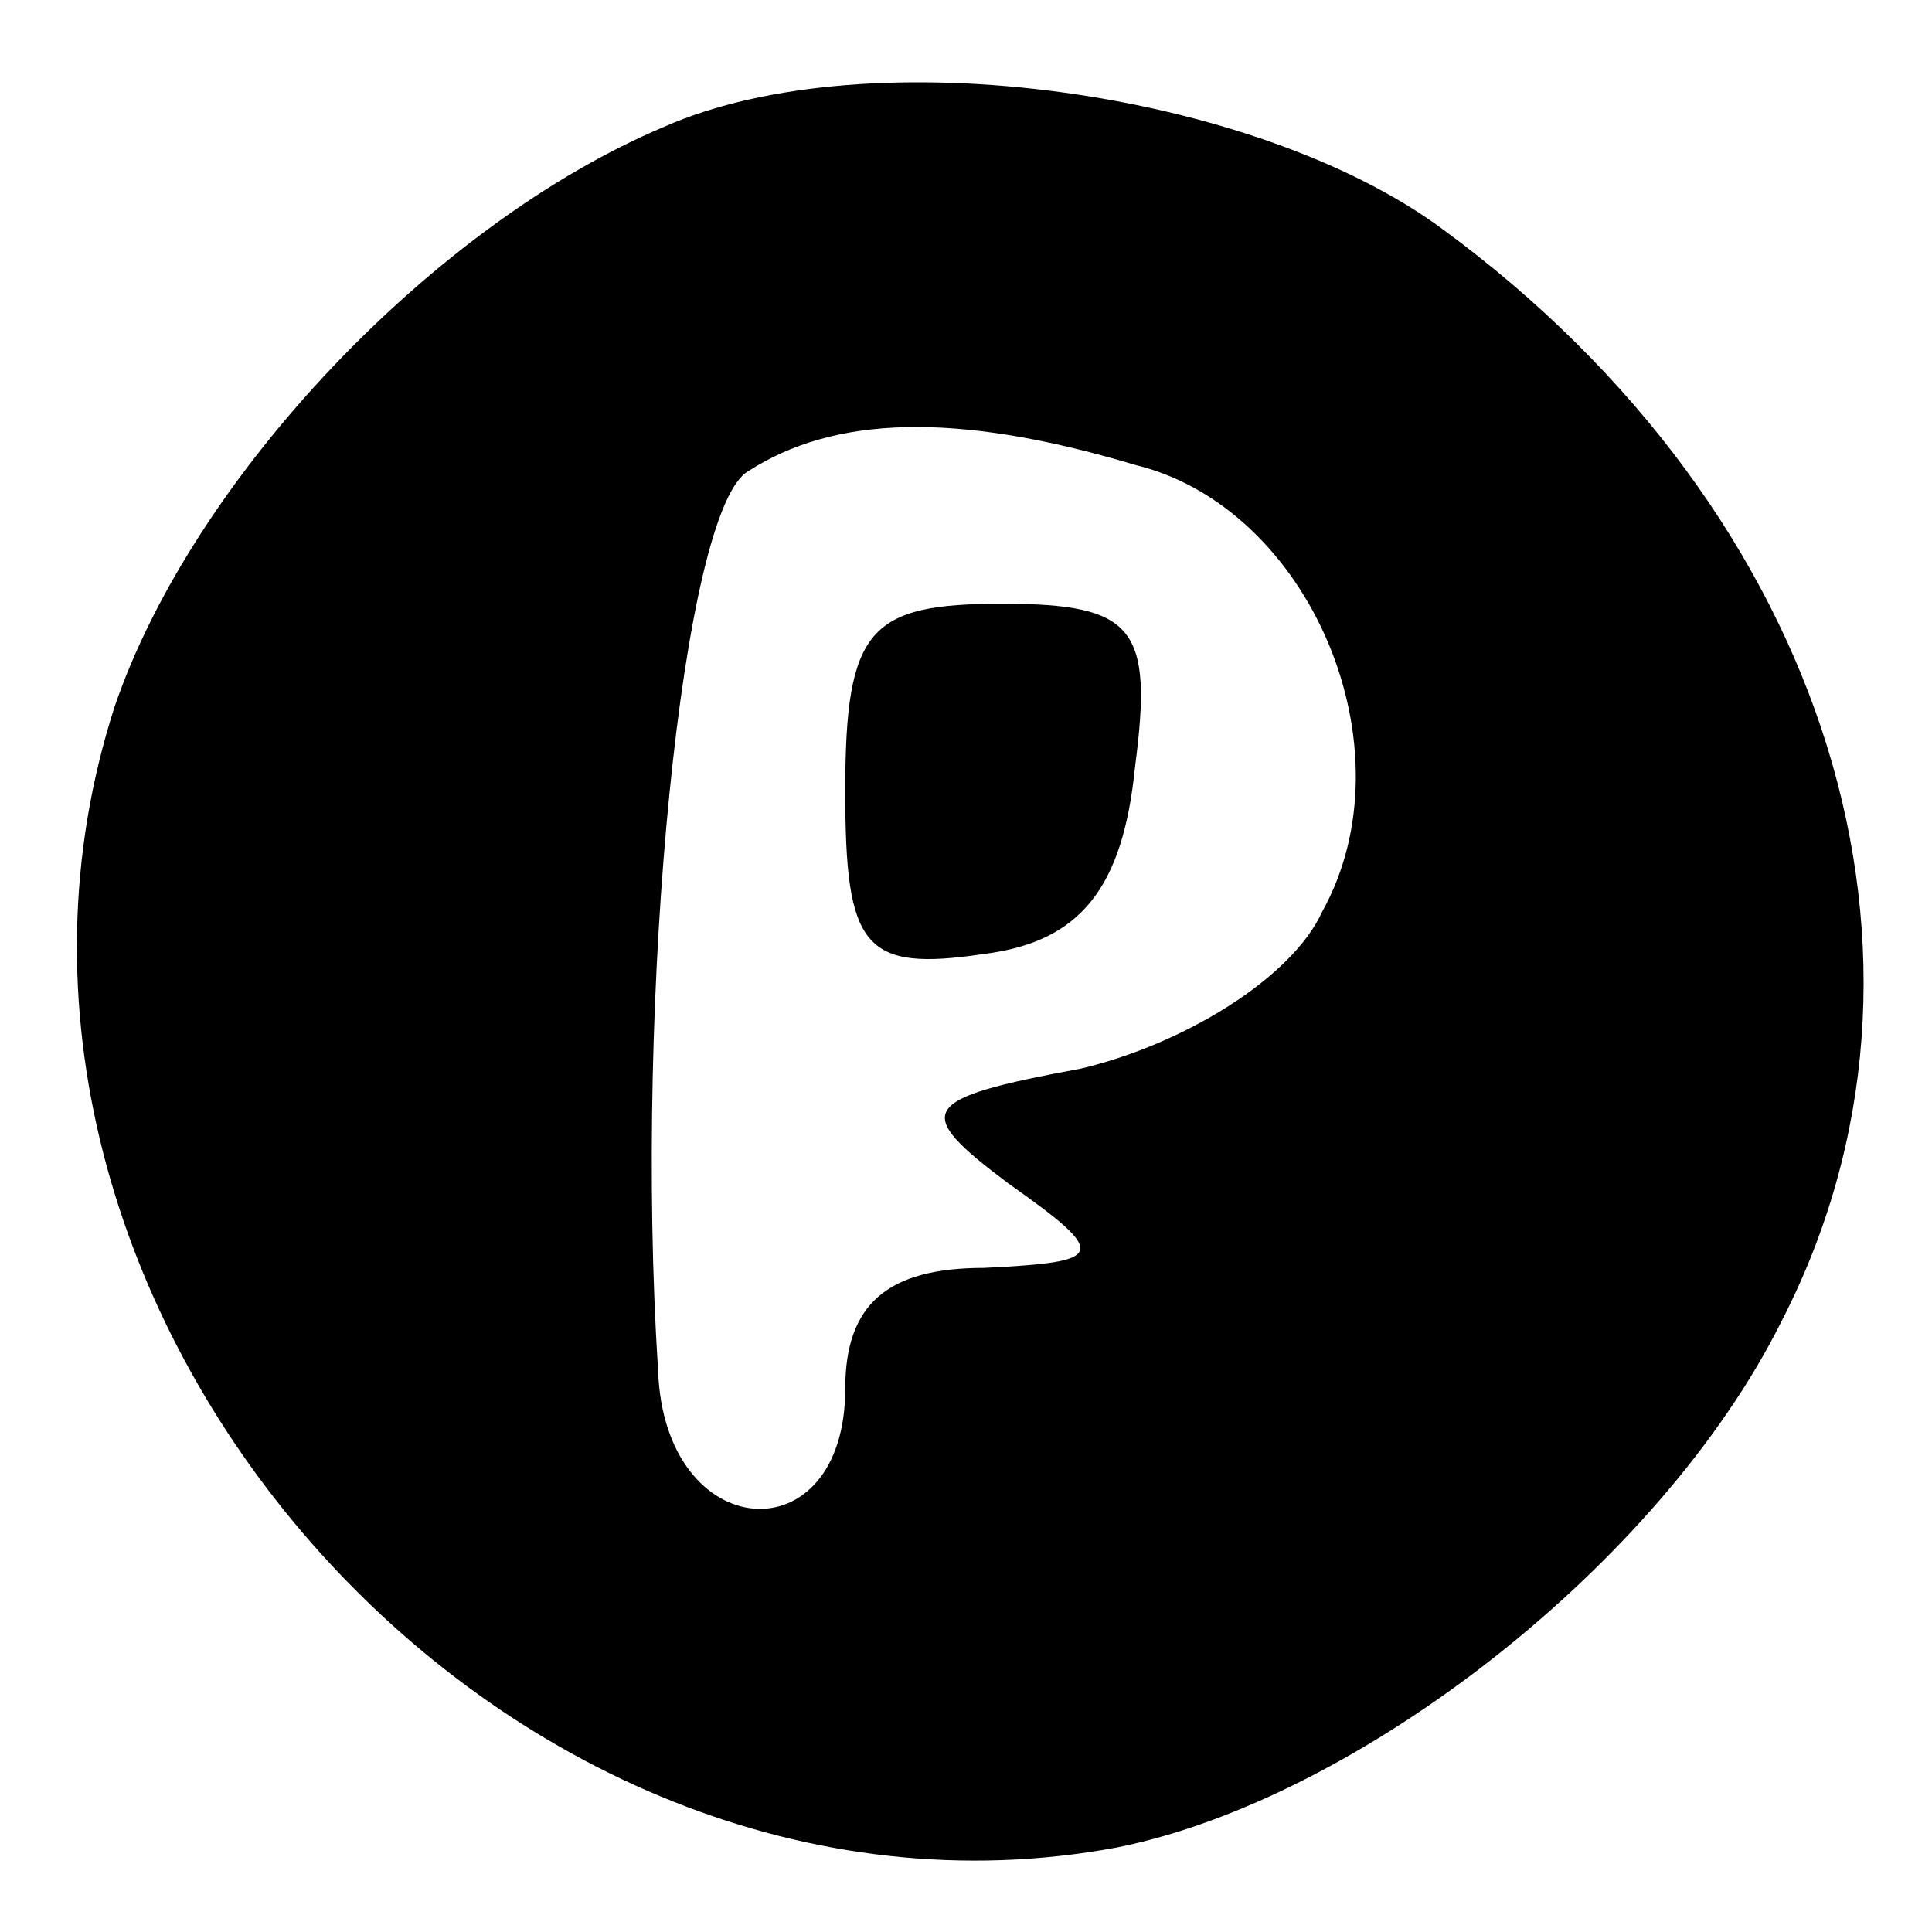 <?xml version="1.0" encoding="UTF-8" standalone="no"?> <svg xmlns="http://www.w3.org/2000/svg" version="1.0" width="32pt" height="32pt" viewBox="0 0 32 32" preserveAspectRatio="xMidYMid meet"><g transform="translate(0,32) scale(0.1,-0.1)" fill="#000000" stroke="none"><path d="M110 299 c-38 -16 -78 -58 -91 -96 -32 -99 64 -208 166 -189 40 8 90 47 110 87 31 60 8 134 -56 181 -31 23 -95 32 -129 17z m78 -56 c29 -7 46 -47 31 -74 -5 -11 -23 -22 -40 -26 -27 -5 -28 -7 -12 -19 17 -12 16 -13 -4 -14 -16 0 -23 -6 -23 -20 0 -28 -30 -26 -31 3 -4 62 4 143 15 149 14 9 34 10 64 1z"></path><path d="M140 189 c0 -26 3 -30 23 -27 16 2 23 11 25 31 3 23 0 27 -22 27 -22 0 -26 -4 -26 -31z"></path></g></svg> 